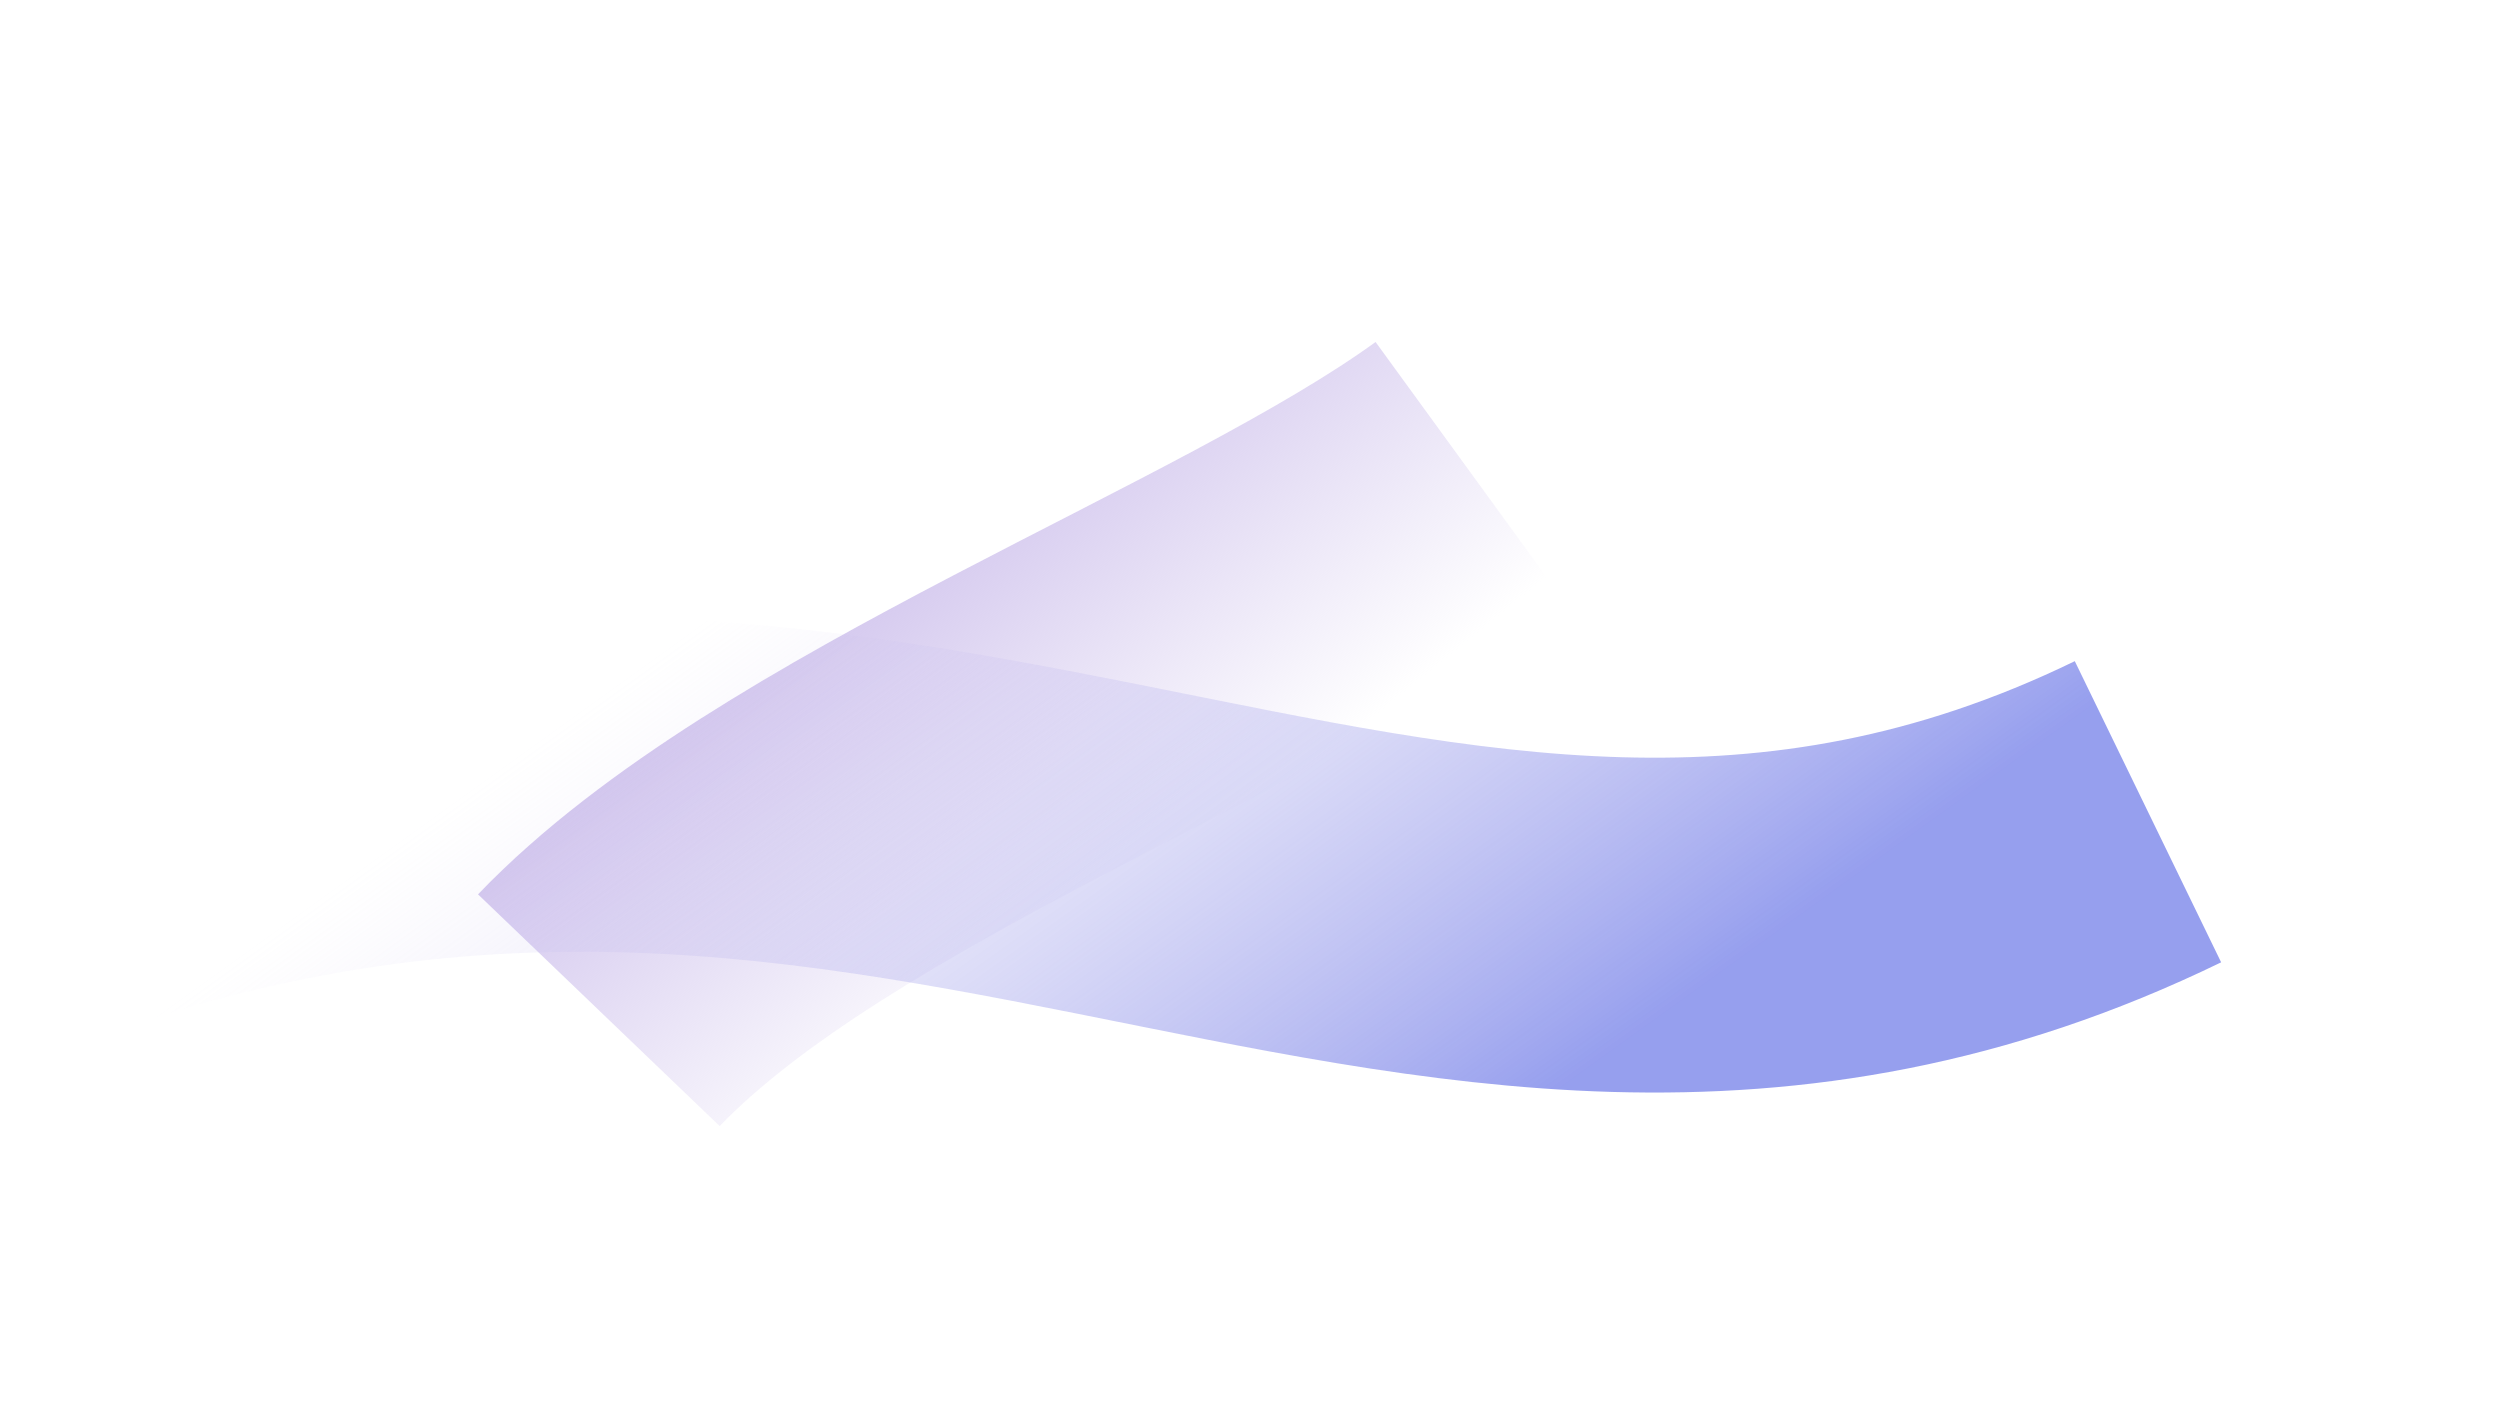 <svg width="597" height="341" viewBox="0 0 597 341" fill="none" xmlns="http://www.w3.org/2000/svg">
<g filter="url(#filter0_f_1723_2067)">
<path d="M143.004 241.242C191.634 190.534 299.785 151.98 352.004 114" stroke="url(#paint0_linear_1723_2067)" stroke-width="79.961"/>
</g>
<g filter="url(#filter1_f_1723_2067)">
<path d="M-20.273 221.975C207.759 121.276 333.847 280.871 512.934 193.844" stroke="url(#paint1_linear_1723_2067)" stroke-width="79.961"/>
</g>
<defs>
<filter id="filter0_f_1723_2067" x="47.863" y="0.884" width="389.48" height="339.733" filterUnits="userSpaceOnUse" color-interpolation-filters="sRGB">
<feFlood flood-opacity="0" result="BackgroundImageFix"/>
<feBlend mode="normal" in="SourceGraphic" in2="BackgroundImageFix" result="shape"/>
<feGaussianBlur stdDeviation="41.219" result="effect1_foregroundBlur_1723_2067"/>
</filter>
<filter id="filter1_f_1723_2067" x="-107.484" y="71.895" width="703.731" height="264.44" filterUnits="userSpaceOnUse" color-interpolation-filters="sRGB">
<feFlood flood-opacity="0" result="BackgroundImageFix"/>
<feBlend mode="normal" in="SourceGraphic" in2="BackgroundImageFix" result="shape"/>
<feGaussianBlur stdDeviation="41.219" result="effect1_foregroundBlur_1723_2067"/>
</filter>
<linearGradient id="paint0_linear_1723_2067" x1="498.004" y1="34" x2="433.454" y2="-45.883" gradientUnits="userSpaceOnUse">
<stop stop-color="#D3C7EE" stop-opacity="0"/>
<stop offset="1" stop-color="#D3C7EE"/>
</linearGradient>
<linearGradient id="paint1_linear_1723_2067" x1="526.995" y1="148.74" x2="366.704" y2="-74.141" gradientUnits="userSpaceOnUse">
<stop stop-color="#717DE8" stop-opacity="0.74"/>
<stop offset="0.765" stop-color="#D3C7EE" stop-opacity="0"/>
</linearGradient>
</defs>
</svg>
